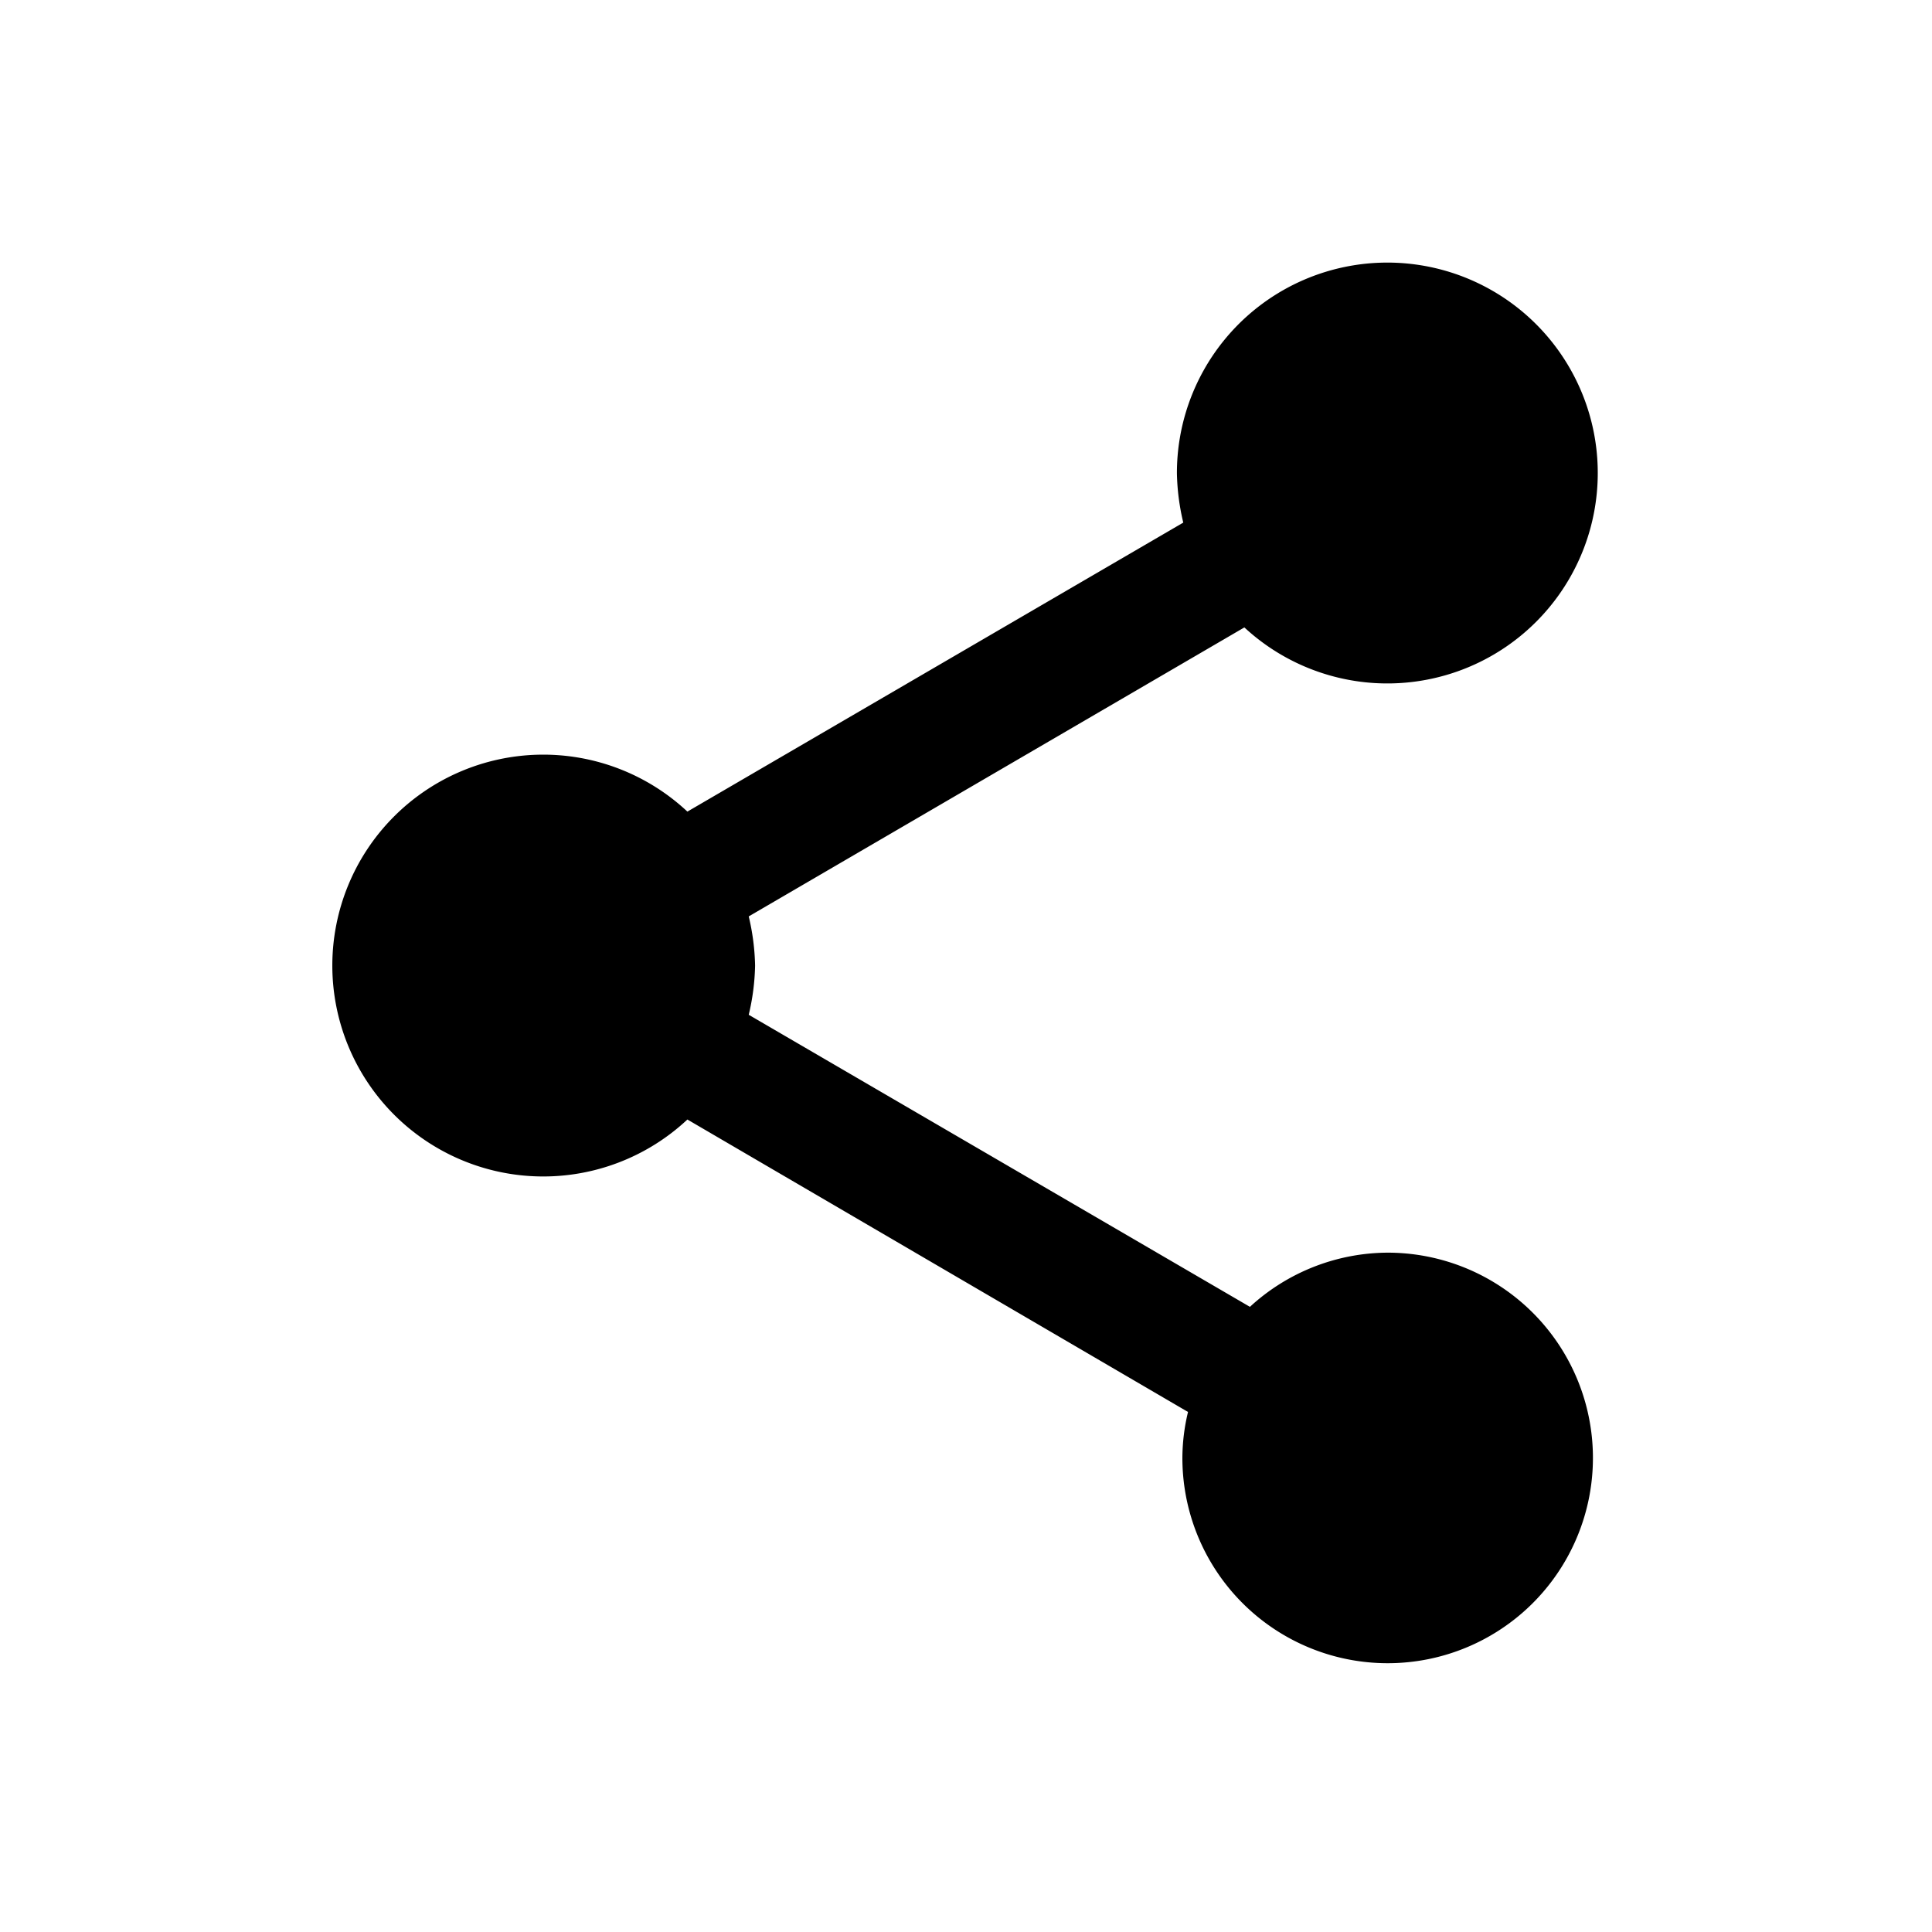 <svg xmlns="http://www.w3.org/2000/svg" width="24" height="24" viewBox="0 0 24 24">
    <path fill="none" d="M0 0h24v24H0z"/>
    <path d="M16.1 14.3a2.543 2.543 0 0 0-1.712.673l-6.226-3.628a2.859 2.859 0 0 0 .079-.611 2.859 2.859 0 0 0-.079-.611l6.157-3.59a2.614 2.614 0 1 0-.838-1.913 2.859 2.859 0 0 0 .079.611L7.4 8.821a2.62 2.62 0 1 0 0 3.825l6.219 3.633a2.464 2.464 0 0 0-.07.568A2.55 2.55 0 1 0 16.1 14.3z" transform="translate(1.139 1.261)"/>
</svg>
